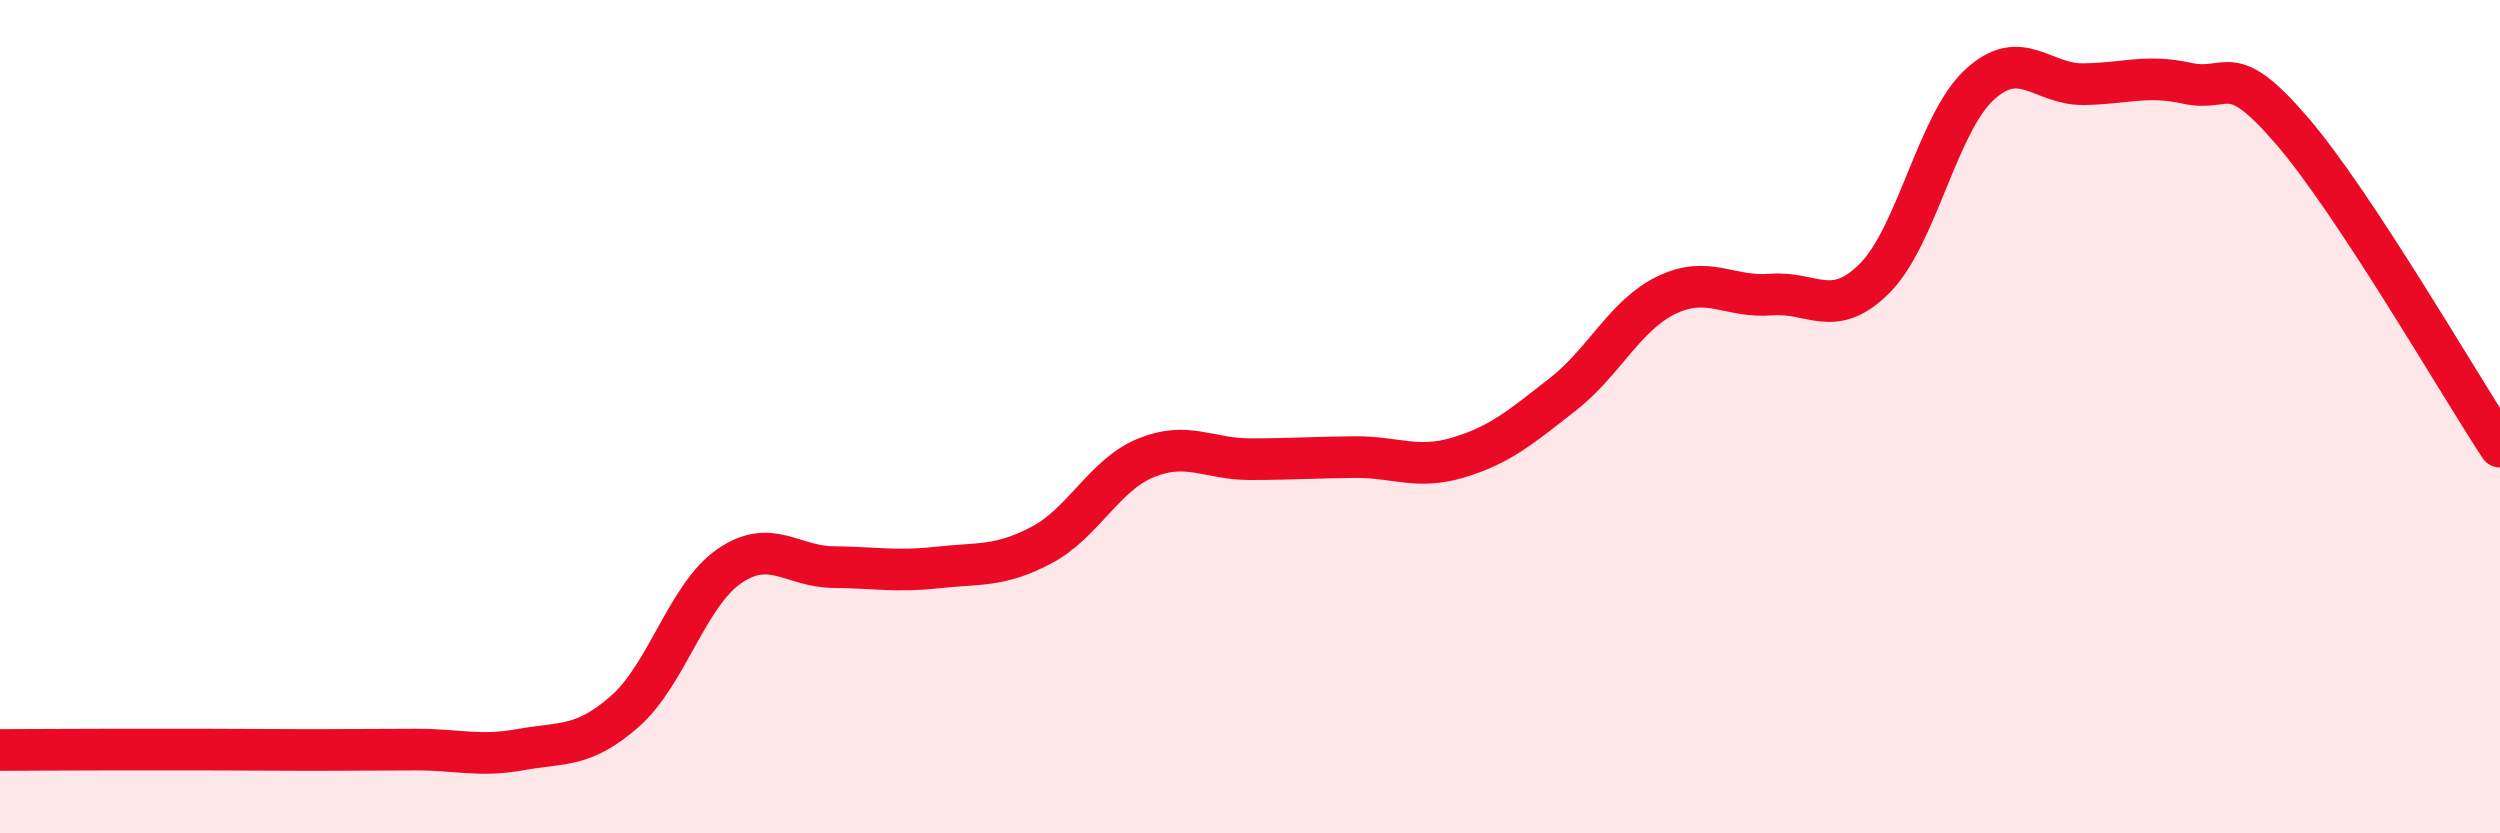 
    <svg width="60" height="20" viewBox="0 0 60 20" xmlns="http://www.w3.org/2000/svg">
      <path
        d="M 0,18 C 0.5,18 1.5,17.99 2.5,17.99 C 3.5,17.99 4,17.99 5,17.99 C 6,17.99 6.5,18 7.5,18 C 8.5,18 9,17.99 10,17.99 C 11,17.99 11.5,18.17 12.5,17.99 C 13.5,17.81 14,17.95 15,17.07 C 16,16.19 16.5,14.28 17.5,13.59 C 18.5,12.9 19,13.6 20,13.61 C 21,13.62 21.5,13.73 22.5,13.62 C 23.5,13.51 24,13.61 25,13.08 C 26,12.55 26.5,11.4 27.5,10.99 C 28.5,10.58 29,11.02 30,11.02 C 31,11.02 31.5,10.98 32.5,10.97 C 33.5,10.96 34,11.28 35,10.98 C 36,10.68 36.5,10.25 37.5,9.47 C 38.5,8.69 39,7.56 40,7.08 C 41,6.6 41.5,7.15 42.5,7.07 C 43.5,6.99 44,7.68 45,6.67 C 46,5.66 46.5,2.97 47.5,2.04 C 48.5,1.11 49,2.03 50,2.02 C 51,2.01 51.5,1.78 52.5,2 C 53.5,2.22 53.5,1.39 55,3.13 C 56.5,4.87 59,9.2 60,10.72L60 20L0 20Z"
        fill="#EB0A25"
        opacity="0.1"
        stroke-linecap="round"
        stroke-linejoin="round"
      />
      <path
        d="M 0,18 C 0.5,18 1.5,17.99 2.5,17.99 C 3.5,17.99 4,17.99 5,17.99 C 6,17.99 6.5,18 7.5,18 C 8.5,18 9,17.99 10,17.99 C 11,17.99 11.5,18.17 12.5,17.99 C 13.5,17.81 14,17.95 15,17.07 C 16,16.19 16.5,14.28 17.5,13.59 C 18.5,12.9 19,13.6 20,13.61 C 21,13.62 21.5,13.73 22.5,13.62 C 23.5,13.51 24,13.61 25,13.08 C 26,12.55 26.5,11.4 27.5,10.99 C 28.5,10.58 29,11.02 30,11.02 C 31,11.02 31.5,10.98 32.5,10.97 C 33.5,10.96 34,11.28 35,10.98 C 36,10.68 36.5,10.25 37.5,9.47 C 38.5,8.69 39,7.56 40,7.08 C 41,6.6 41.5,7.15 42.5,7.07 C 43.5,6.99 44,7.68 45,6.67 C 46,5.66 46.5,2.97 47.5,2.04 C 48.5,1.11 49,2.03 50,2.02 C 51,2.01 51.5,1.78 52.5,2 C 53.5,2.22 53.5,1.39 55,3.13 C 56.5,4.87 59,9.2 60,10.72"
        stroke="#EB0A25"
        stroke-width="1"
        fill="none"
        stroke-linecap="round"
        stroke-linejoin="round"
      />
    </svg>
  